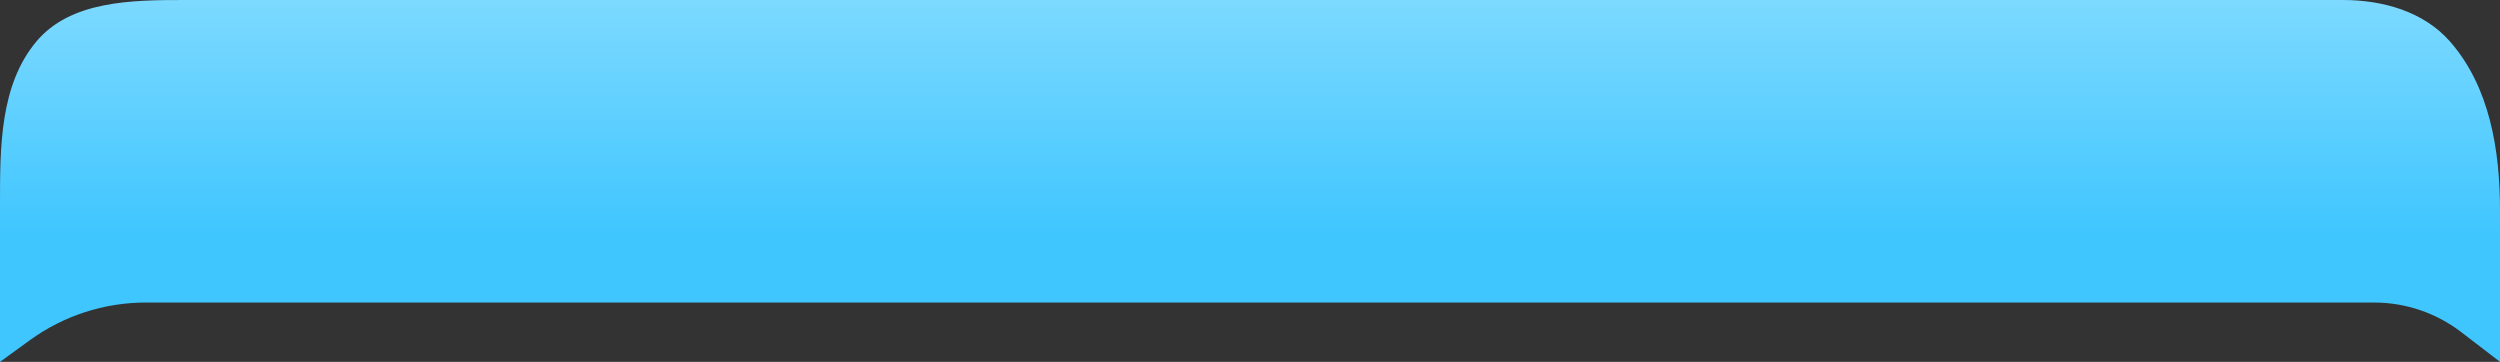 <svg width="380" height="55" viewBox="0 0 380 55" fill="none" xmlns="http://www.w3.org/2000/svg">
<rect x="0" y="0" width="380" height="55" fill="#333333" stroke="none"/>
<path d="M0 31.056V55L4.558 51.695C9.679 47.983 15.842 45.984 22.167 45.984H360.851C365.652 45.984 370.319 47.568 374.127 50.492L380 55V32.026C380 22.838 378.457 13.22 372.4 6.311C368.399 1.748 362.192 0 356.123 0H28.148C20.031 0 10.745 0.094 5.527 6.311C-0 12.898 -9.40364e-05 22.345 0 30.95V31.056Z" fill="url(#paint0_linear_1357_56)"/>
<defs>
<linearGradient id="paint0_linear_1357_56" x1="190" y1="-45.5" x2="190" y2="35.5" gradientUnits="userSpaceOnUse">
<stop stop-color="#CAF2FF"/>
<stop offset="1" stop-color="#40C6FF"/>
</linearGradient>
</defs>
</svg>
